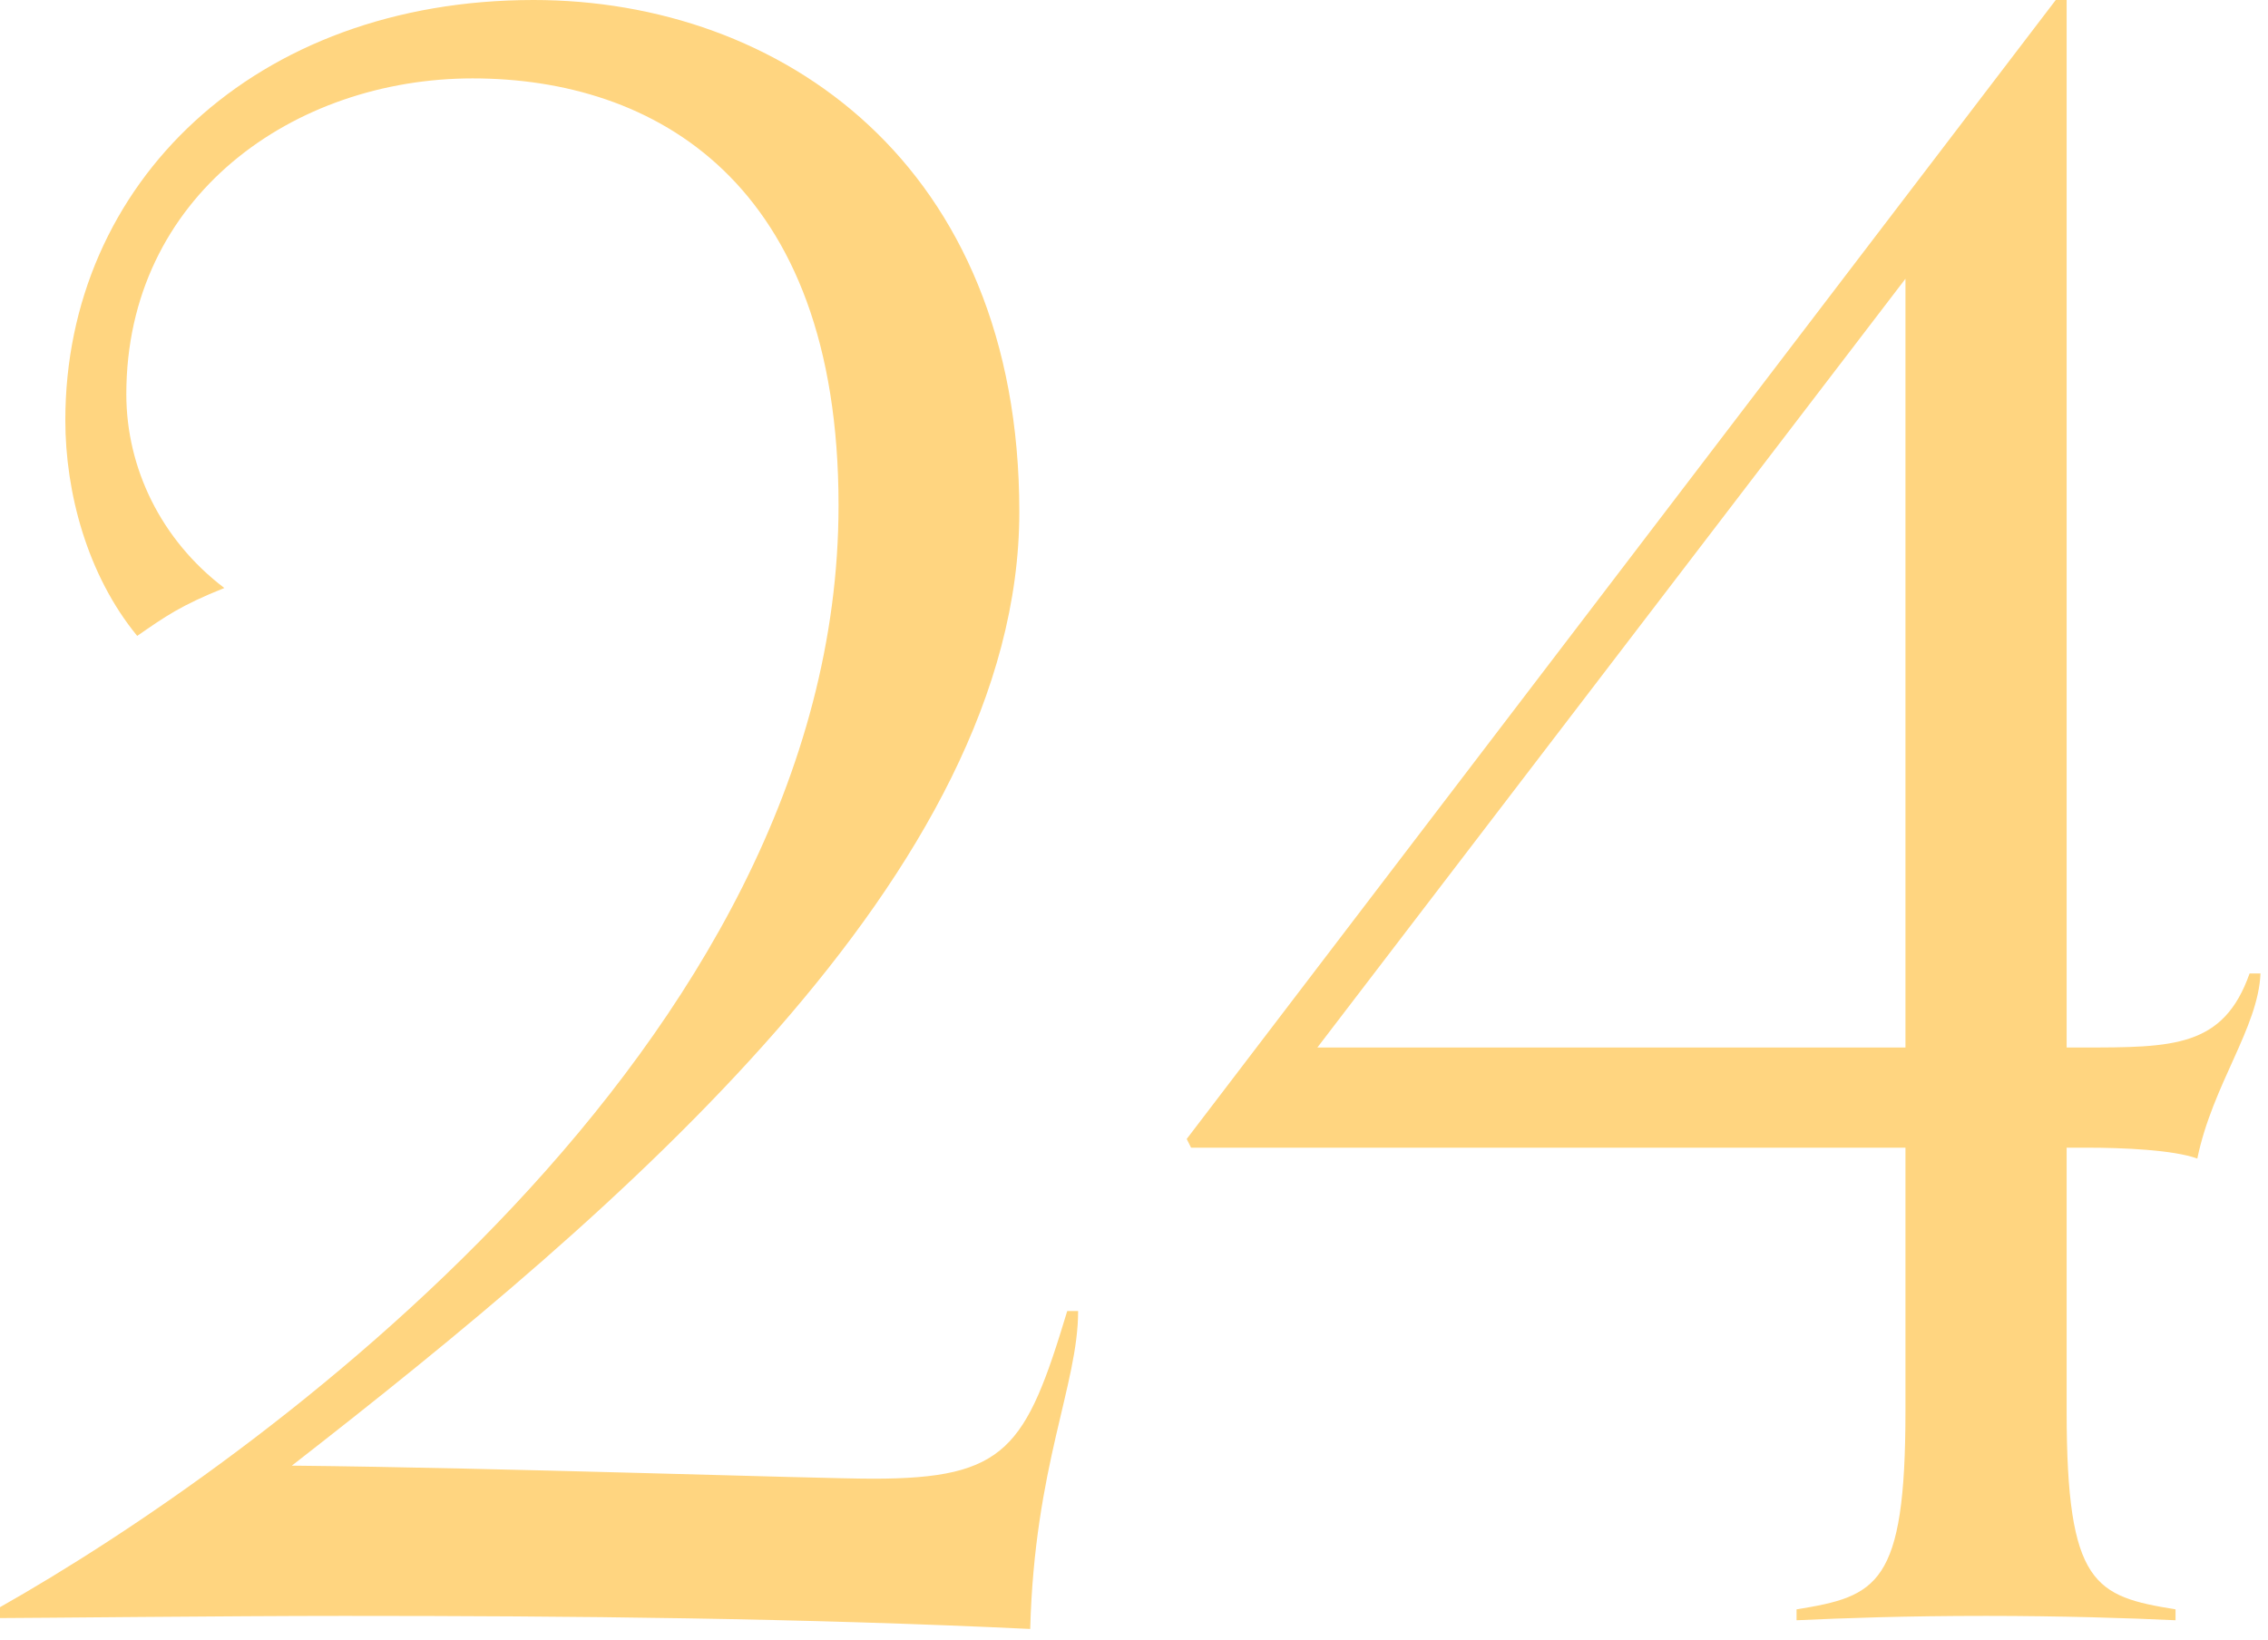 <svg width="195" height="141" viewBox="0 0 195 141" fill="none" xmlns="http://www.w3.org/2000/svg">
<path d="M91.76 112.734H92.696C92.696 119.101 88.951 126.03 88.576 140.075C68.913 139.138 49.25 138.951 29.587 138.951C19.85 138.951 2.247 139.138 -0.001 139.138V138.202C21.535 126.03 72.097 90.075 72.097 43.446C72.097 15.543 56.179 6.741 40.636 6.741C25.28 6.741 10.861 16.854 10.861 33.895C10.861 40.262 13.857 46.442 19.288 50.562C15.543 52.06 14.232 52.996 11.797 54.681C7.49 49.438 5.617 42.322 5.617 36.142C5.617 15.73 21.91 -0 45.88 -0C67.041 -0 87.64 14.045 87.64 44.007C87.64 75.094 52.996 104.307 25.093 126.03C43.258 126.217 70.224 127.153 75.093 127.153C86.516 127.153 88.202 124.532 91.76 112.734ZM187.05 138.389V139.326C183.118 139.138 177.125 138.951 170.758 138.951C163.829 138.951 158.586 139.138 154.466 139.326V138.389C161.395 137.266 163.829 136.329 163.829 121.348V98.689H102.406L102.032 97.94L176.751 -0H177.687V90.075H178.998C186.863 90.075 191.17 90.075 193.417 83.708H194.354C194.166 88.389 190.234 93.258 188.923 99.625C186.863 98.876 182.556 98.689 179.372 98.689H177.687V121.348C177.687 136.329 180.121 137.266 187.05 138.389ZM163.829 90.075V23.97L113.267 90.075H163.829Z" fill="#FFD580"/>
</svg>
